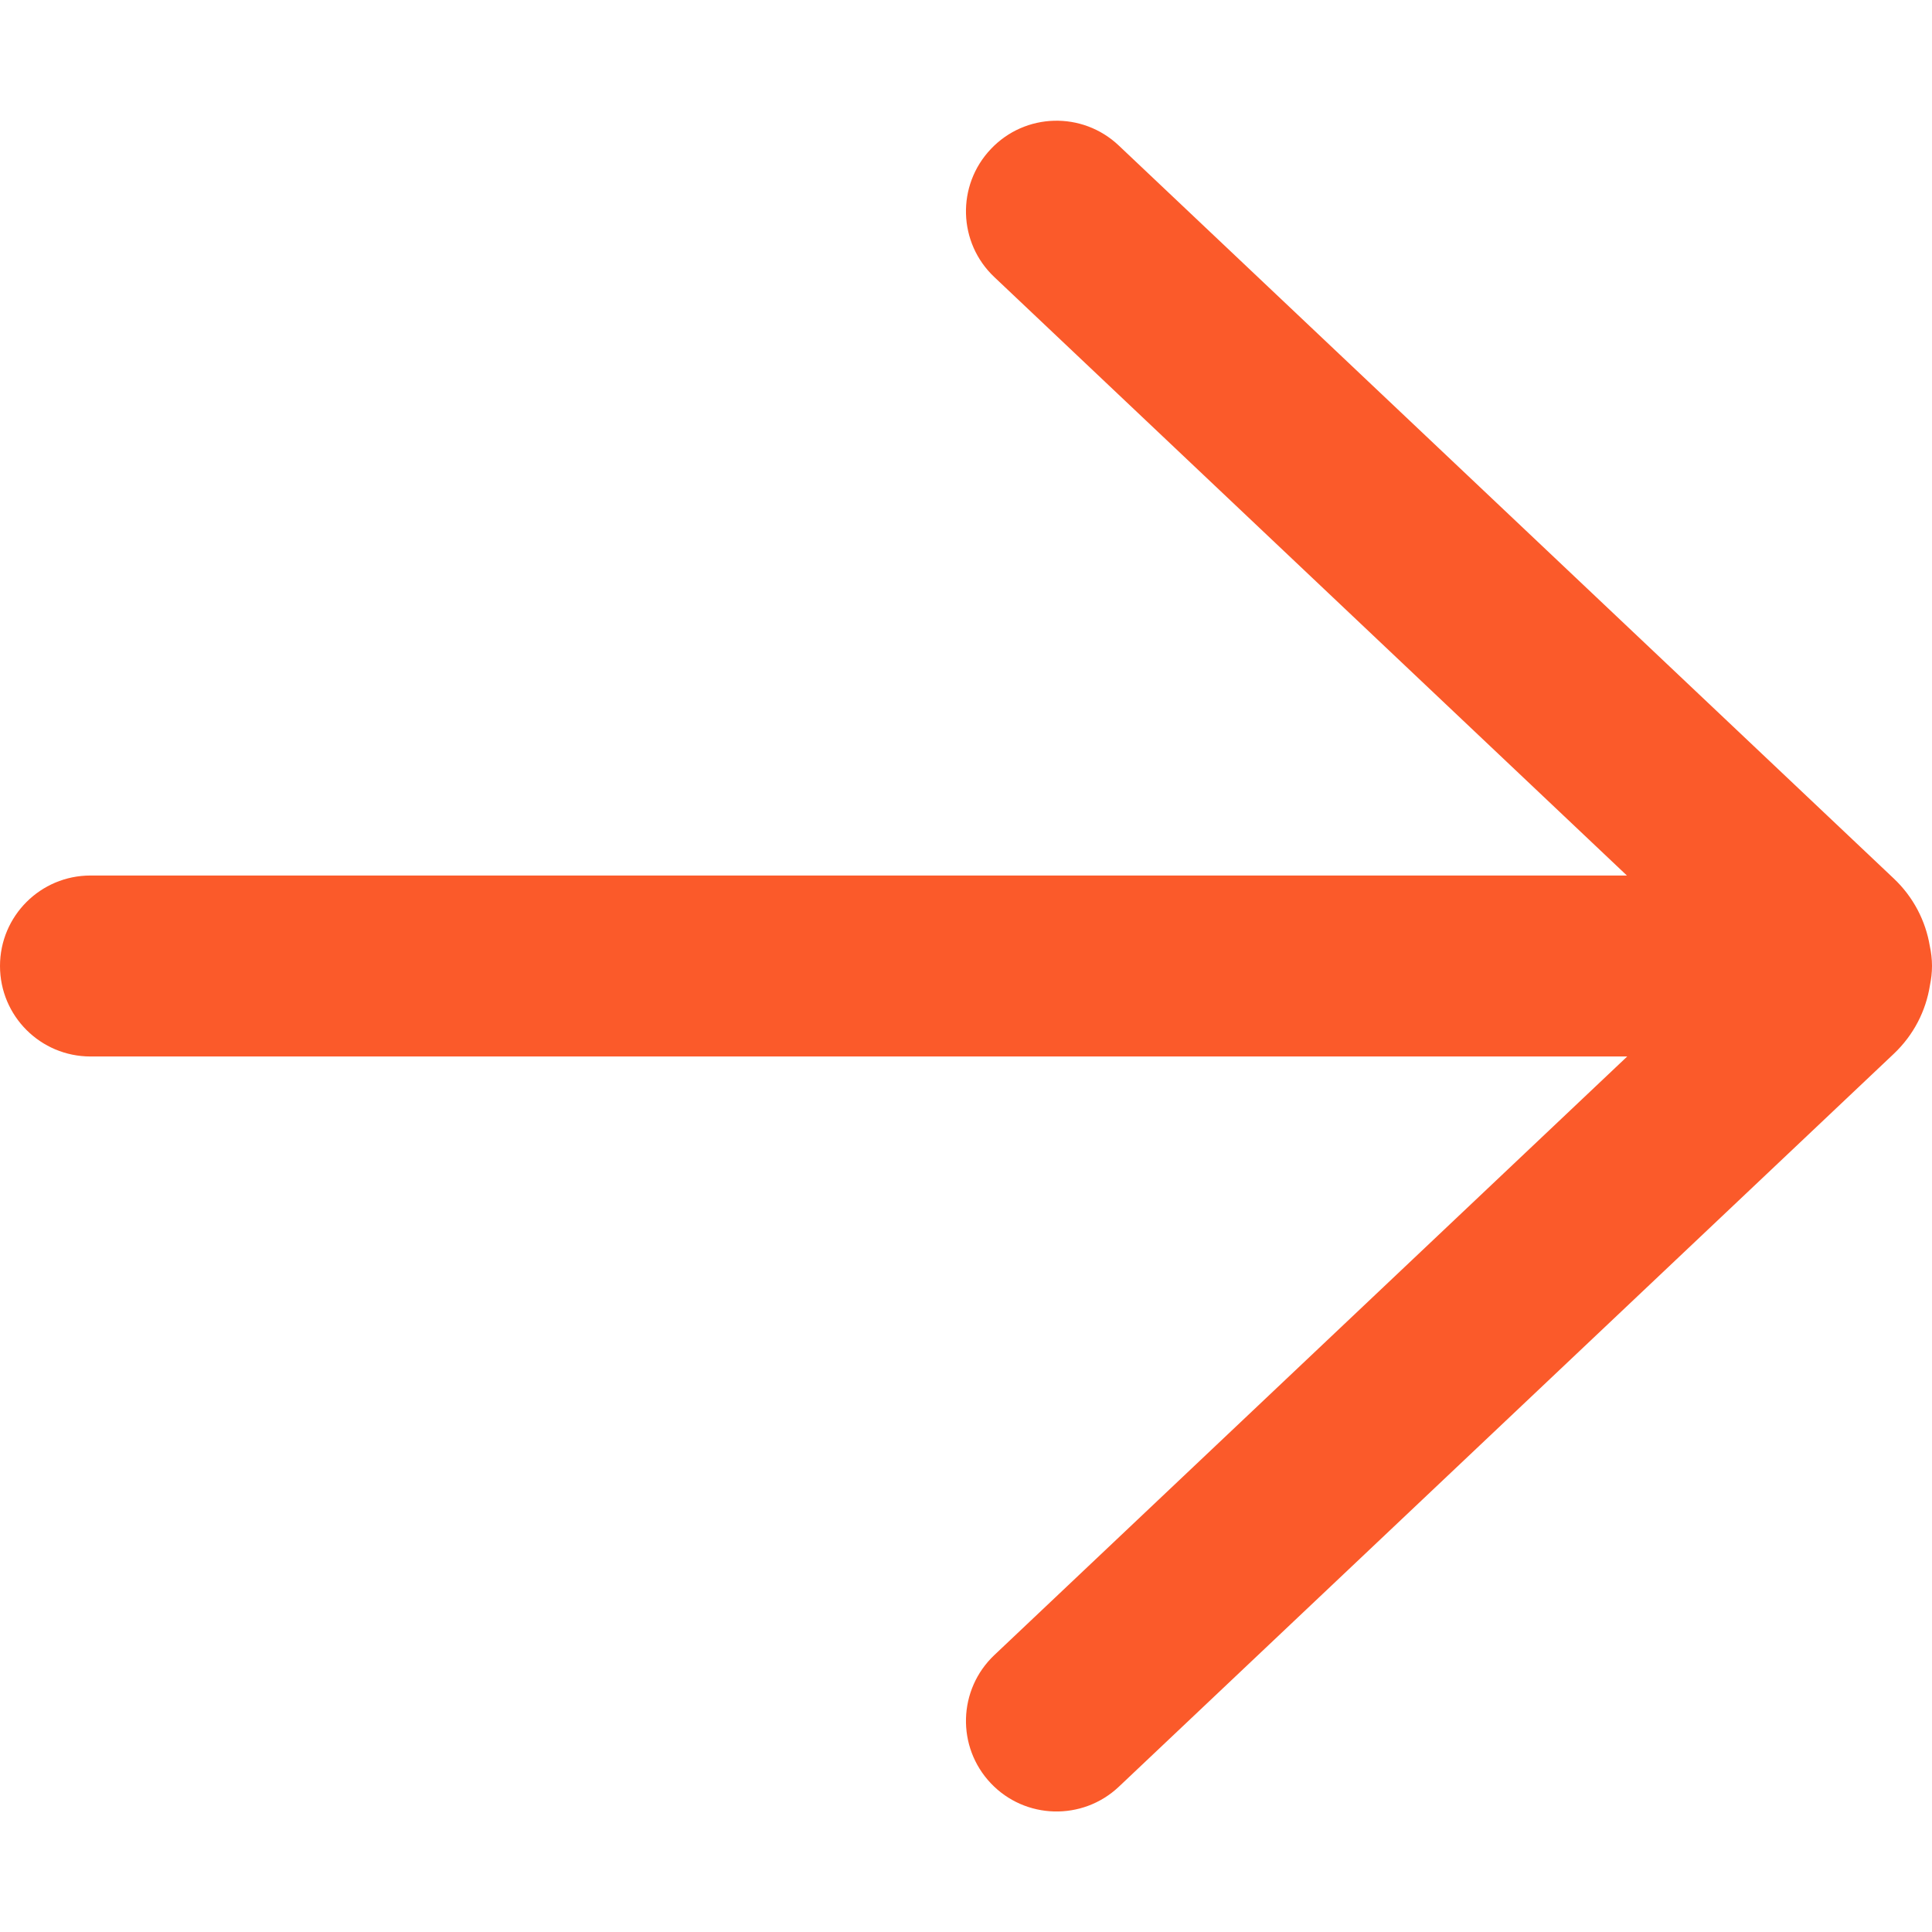 <svg width="12" height="12" viewBox="0 0 12 12" fill="none" xmlns="http://www.w3.org/2000/svg">
<path id="Shape" d="M6.949 0.904C6.723 0.69 6.367 0.7 6.154 0.926C5.94 1.152 5.95 1.508 6.176 1.721L10.105 5.438H0.562C0.252 5.438 0 5.689 0 6C0 6.311 0.252 6.562 0.562 6.562H10.107L6.176 10.28C5.95 10.494 5.94 10.85 6.154 11.076C6.367 11.301 6.723 11.311 6.949 11.098L11.762 6.546C11.887 6.428 11.962 6.278 11.987 6.121C11.995 6.082 12 6.042 12 6C12 5.957 11.995 5.915 11.986 5.874C11.96 5.72 11.885 5.572 11.762 5.456L6.949 0.904Z" fill="#FB5A2A"/>
</svg>
